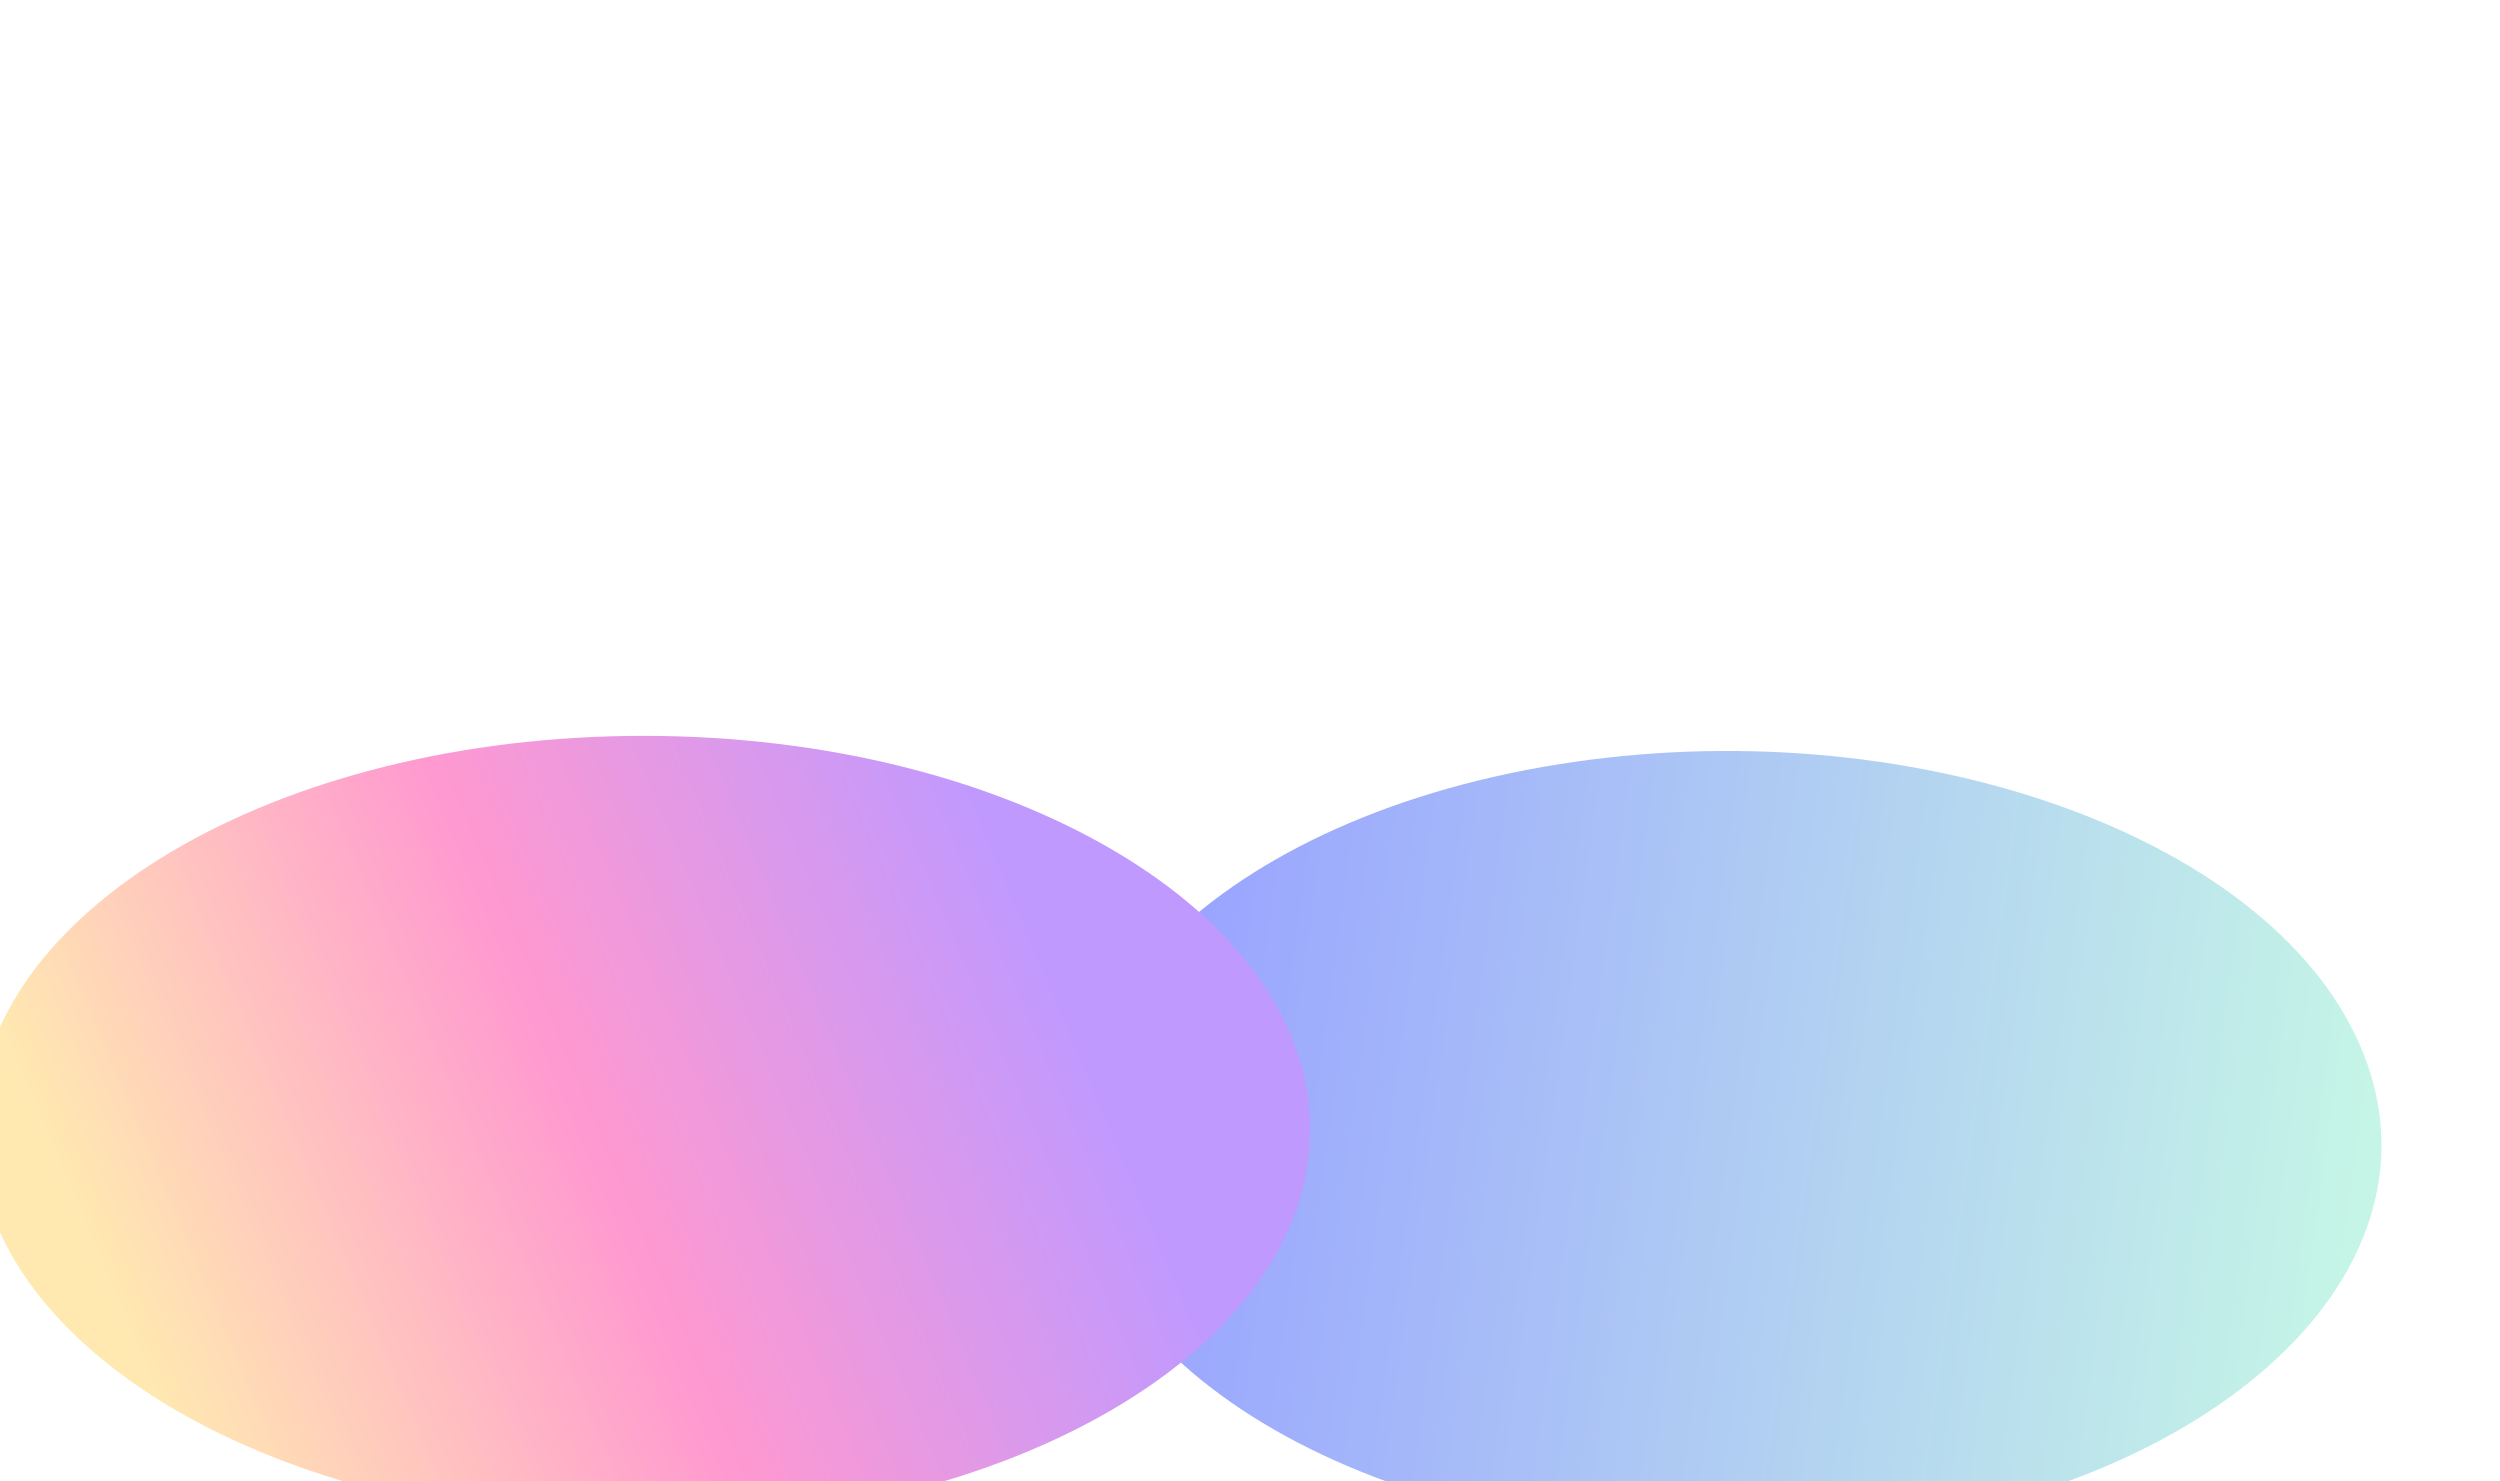 <svg width="1080" height="640" viewBox="0 0 1080 640" fill="none" xmlns="http://www.w3.org/2000/svg"><g clip-path="url(#clip0_1_523)"><g opacity="0.4" filter="url(#filter0_f_1_523)"><path d="M672.785 330.258C521.946 354.584 432.432 447.901 472.849 538.688C513.266 629.474 668.31 683.351 819.149 659.025C969.988 634.699 1059.5 541.381 1019.09 450.595C978.668 359.808 823.624 305.932 672.785 330.258Z" fill="url(#paint0_linear_1_523)"/><path d="M278.026 658.124C437.041 658.124 565.948 581.959 565.948 488.005C565.948 394.051 437.041 317.886 278.026 317.886C119.011 317.886 -9.896 394.051 -9.896 488.005C-9.896 581.959 119.011 658.124 278.026 658.124Z" fill="url(#paint1_linear_1_523)"/></g></g><defs><filter id="filter0_f_1_523" x="-129.896" y="197.886" width="1278.69" height="586.98" filterUnits="userSpaceOnUse" color-interpolation-filters="sRGB"><feFlood flood-opacity="0" result="BackgroundImageFix"/><feBlend mode="normal" in="SourceGraphic" in2="BackgroundImageFix" result="shape"/><feGaussianBlur stdDeviation="60" result="effect1_foregroundBlur_1_523"/></filter><linearGradient id="paint0_linear_1_523" x1="489.503" y1="531.886" x2="1004.56" y2="602.838" gradientUnits="userSpaceOnUse"><stop stop-color="#001AFF"/><stop offset="1" stop-color="#6EE5C2"/></linearGradient><linearGradient id="paint1_linear_1_523" x1="29.163" y1="518.417" x2="427.462" y2="349.844" gradientUnits="userSpaceOnUse"><stop stop-color="#FFC83A"/><stop offset="0.504" stop-color="#FF008A"/><stop offset="1" stop-color="#6100FF"/></linearGradient><clipPath id="clip0_1_523"><rect width="1080" height="720" fill="white" transform="translate(0 -80)"/></clipPath></defs></svg>